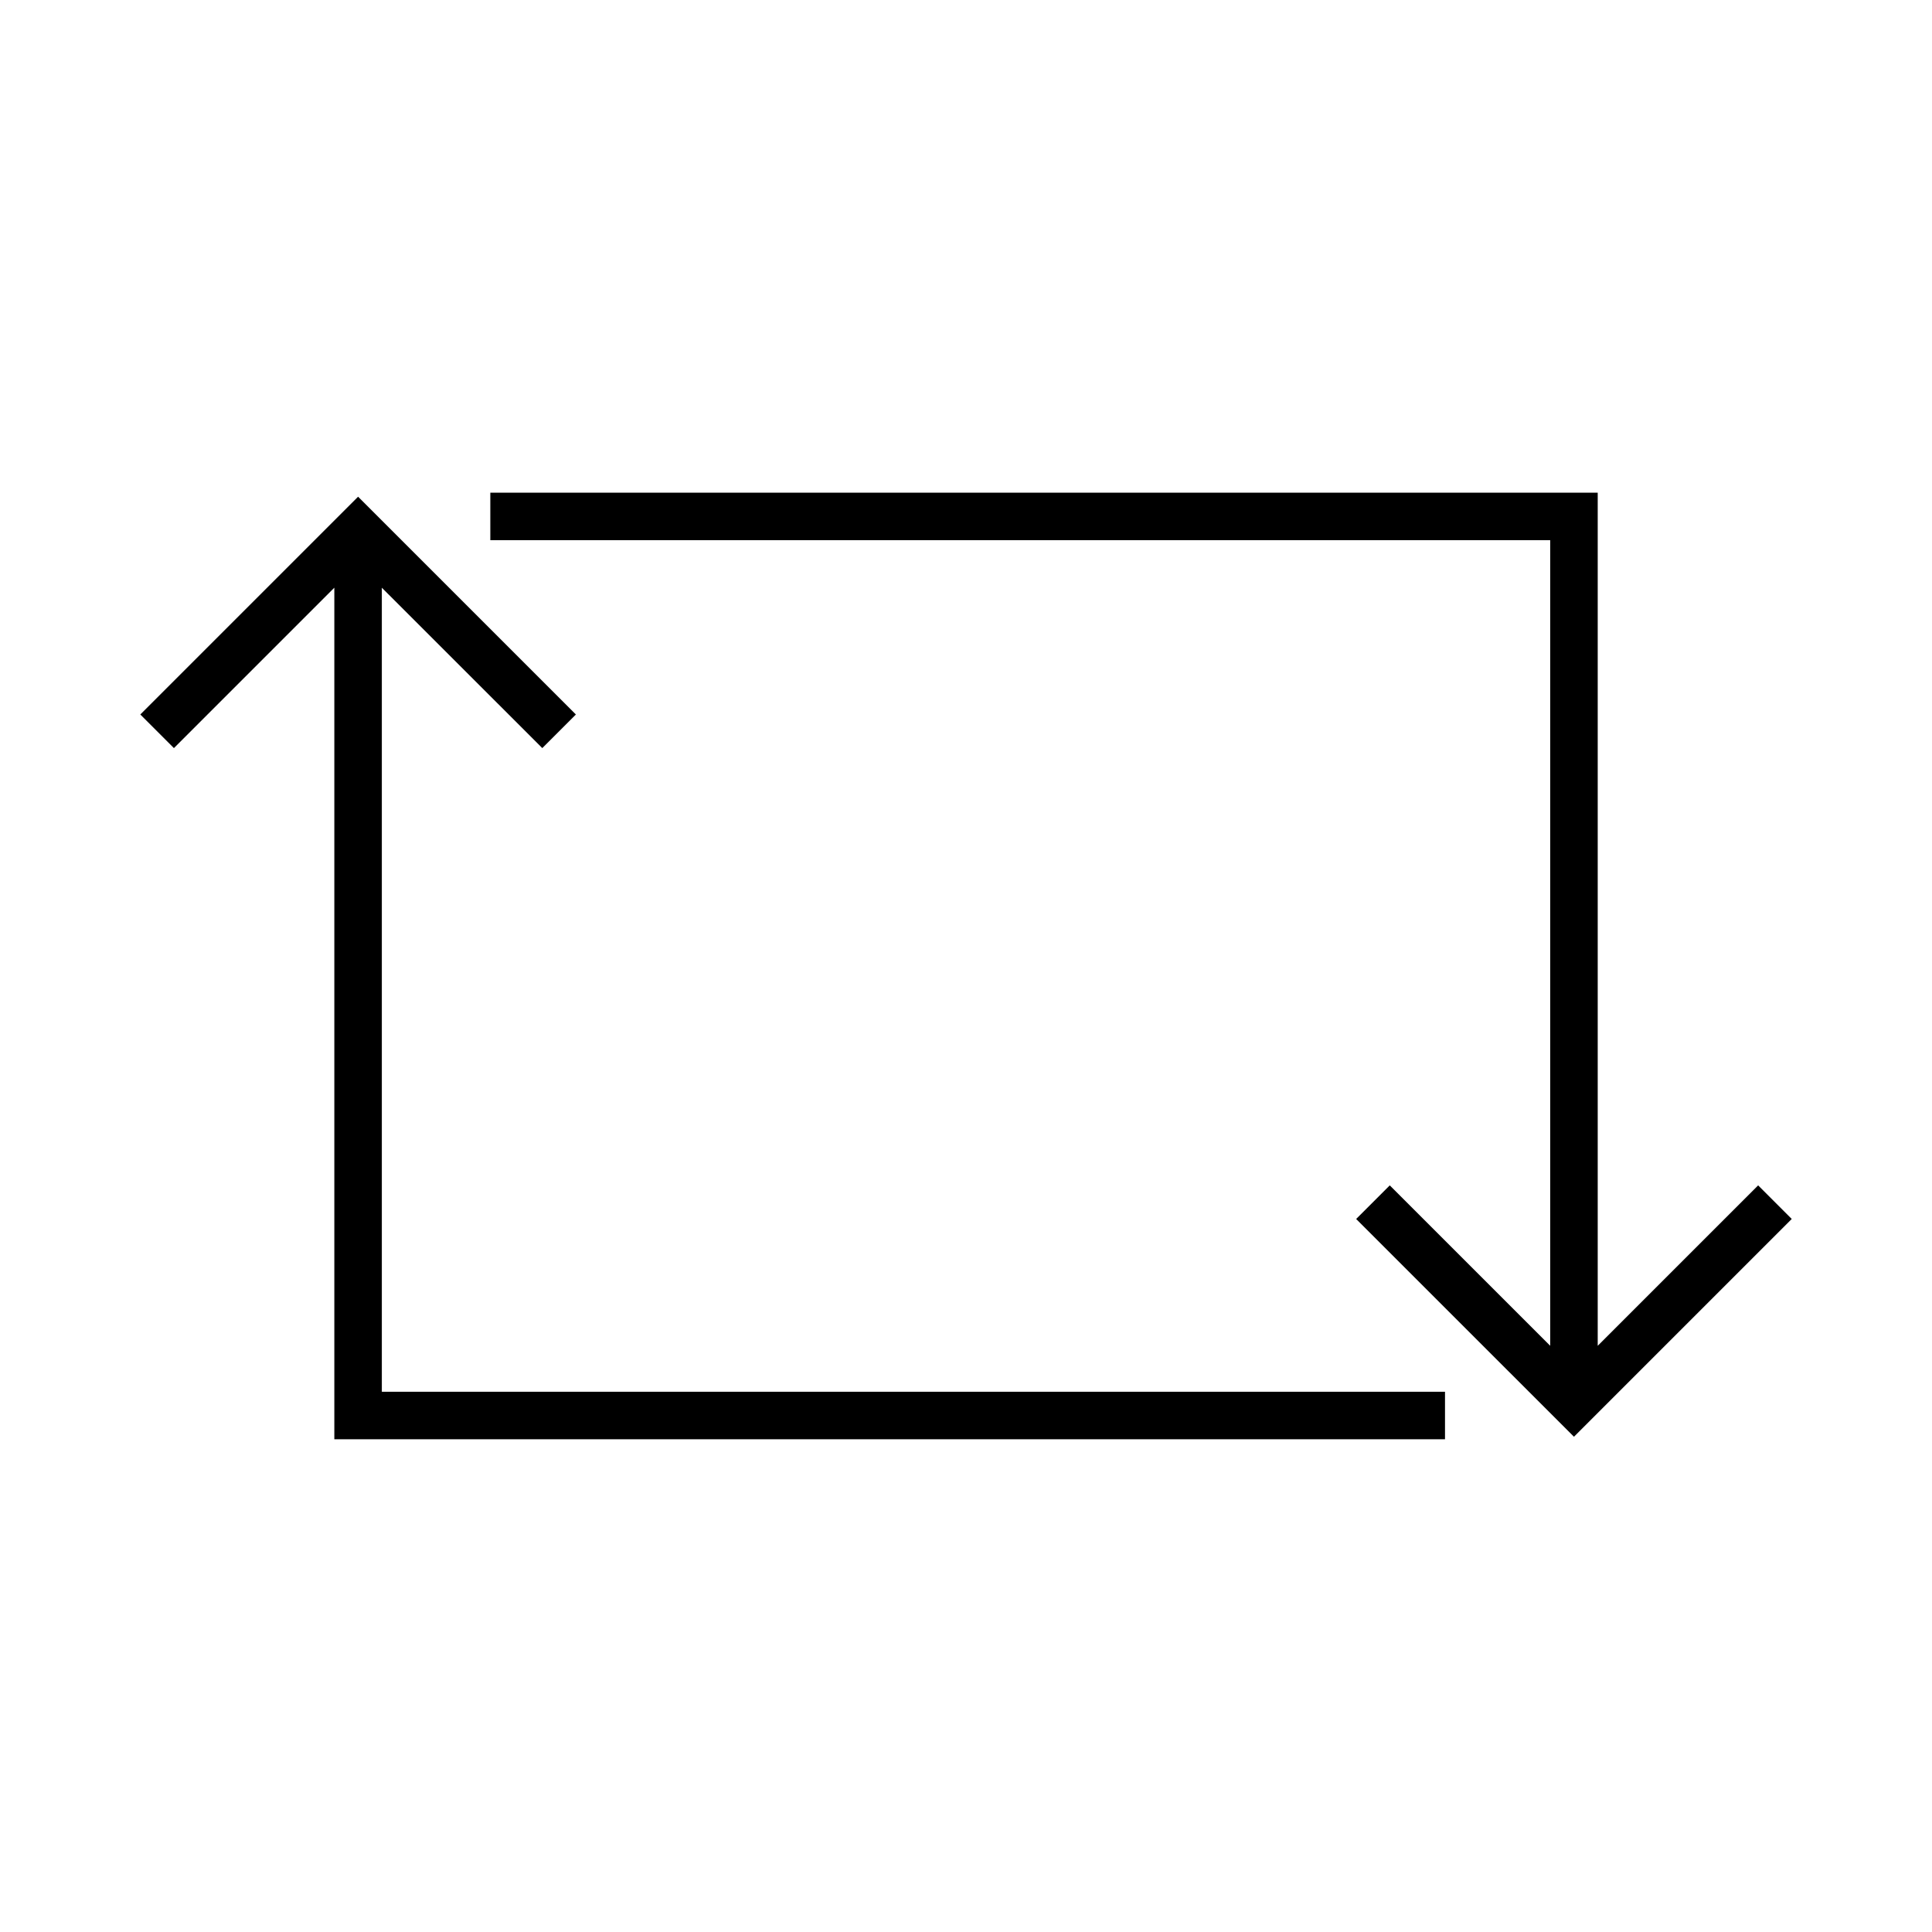 <?xml version="1.0" encoding="UTF-8"?>
<!-- Uploaded to: ICON Repo, www.iconrepo.com, Generator: ICON Repo Mixer Tools -->
<svg fill="#000000" width="800px" height="800px" version="1.1" viewBox="144 144 512 512" xmlns="http://www.w3.org/2000/svg">
 <path d="m245.19 299.75v213.08h281.75v12.594h-294.34v-225.68l-42.512 42.508-8.906-8.906 57.715-57.711 57.719 57.711-8.906 8.906zm322.22 200.9v-226.09h-293.47v12.594h280.88v213.49l-42.52-42.508-8.906 8.906 57.719 57.711 57.715-57.711-8.902-8.906z"/>
</svg>